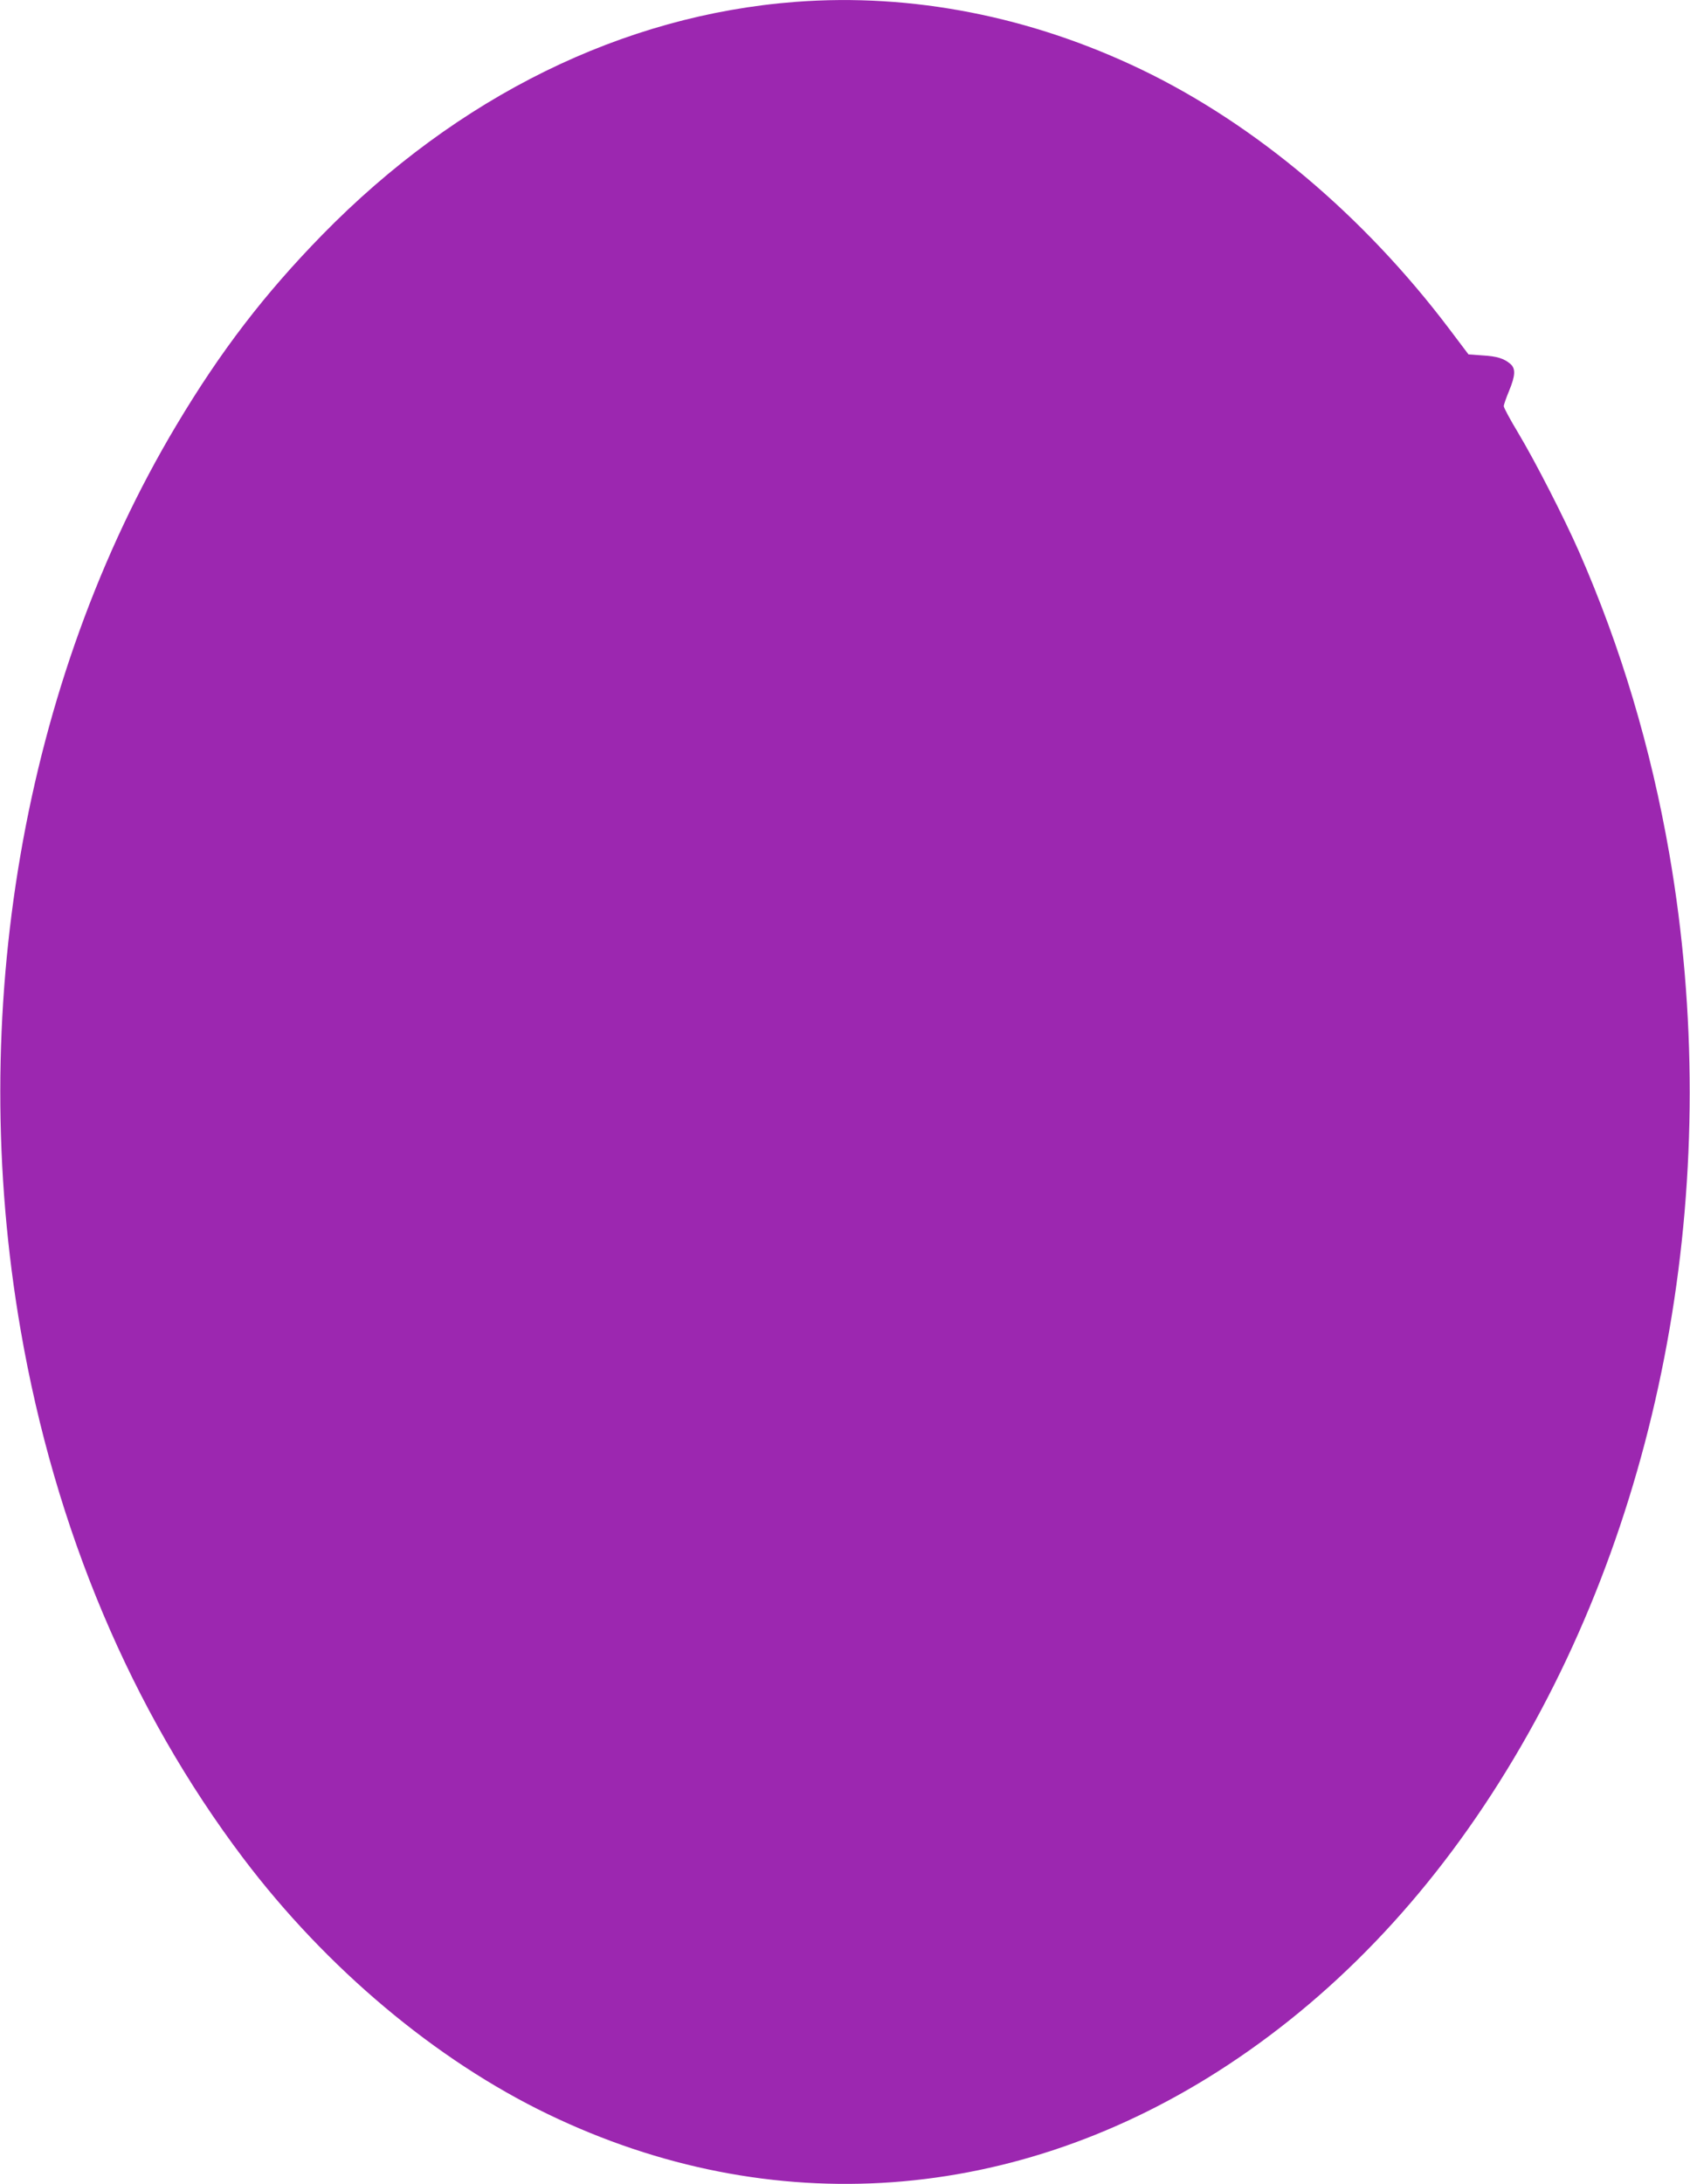 <?xml version="1.0" standalone="no"?>
<!DOCTYPE svg PUBLIC "-//W3C//DTD SVG 20010904//EN"
 "http://www.w3.org/TR/2001/REC-SVG-20010904/DTD/svg10.dtd">
<svg version="1.0" xmlns="http://www.w3.org/2000/svg"
 width="991pt" height="1280pt" viewBox="0 0 991 1280"
 preserveAspectRatio="xMidYMid meet">
<g transform="translate(0,1280) scale(0.1,-0.1)"
fill="#9c27b0" stroke="none">
<path d="M4665 12789 c-1012 -77 -1981 -554 -2775 -1365 -340 -348 -595 -680
-855 -1115 -901 -1507 -1235 -3449 -914 -5304 202 -1168 649 -2227 1305 -3095
487 -644 1128 -1183 1788 -1501 1309 -631 2746 -527 3985 288 661 435 1224
1037 1676 1794 901 1507 1235 3449 914 5304 -108 622 -284 1211 -529 1770 -88
200 -257 530 -357 697 -47 78 -86 150 -85 158 0 8 14 48 31 89 37 89 39 130 9
157 -38 33 -79 46 -165 51 l-82 6 -114 151 c-500 661 -1135 1196 -1801 1517
-650 313 -1349 450 -2031 398z"/>
</g>
</svg>
